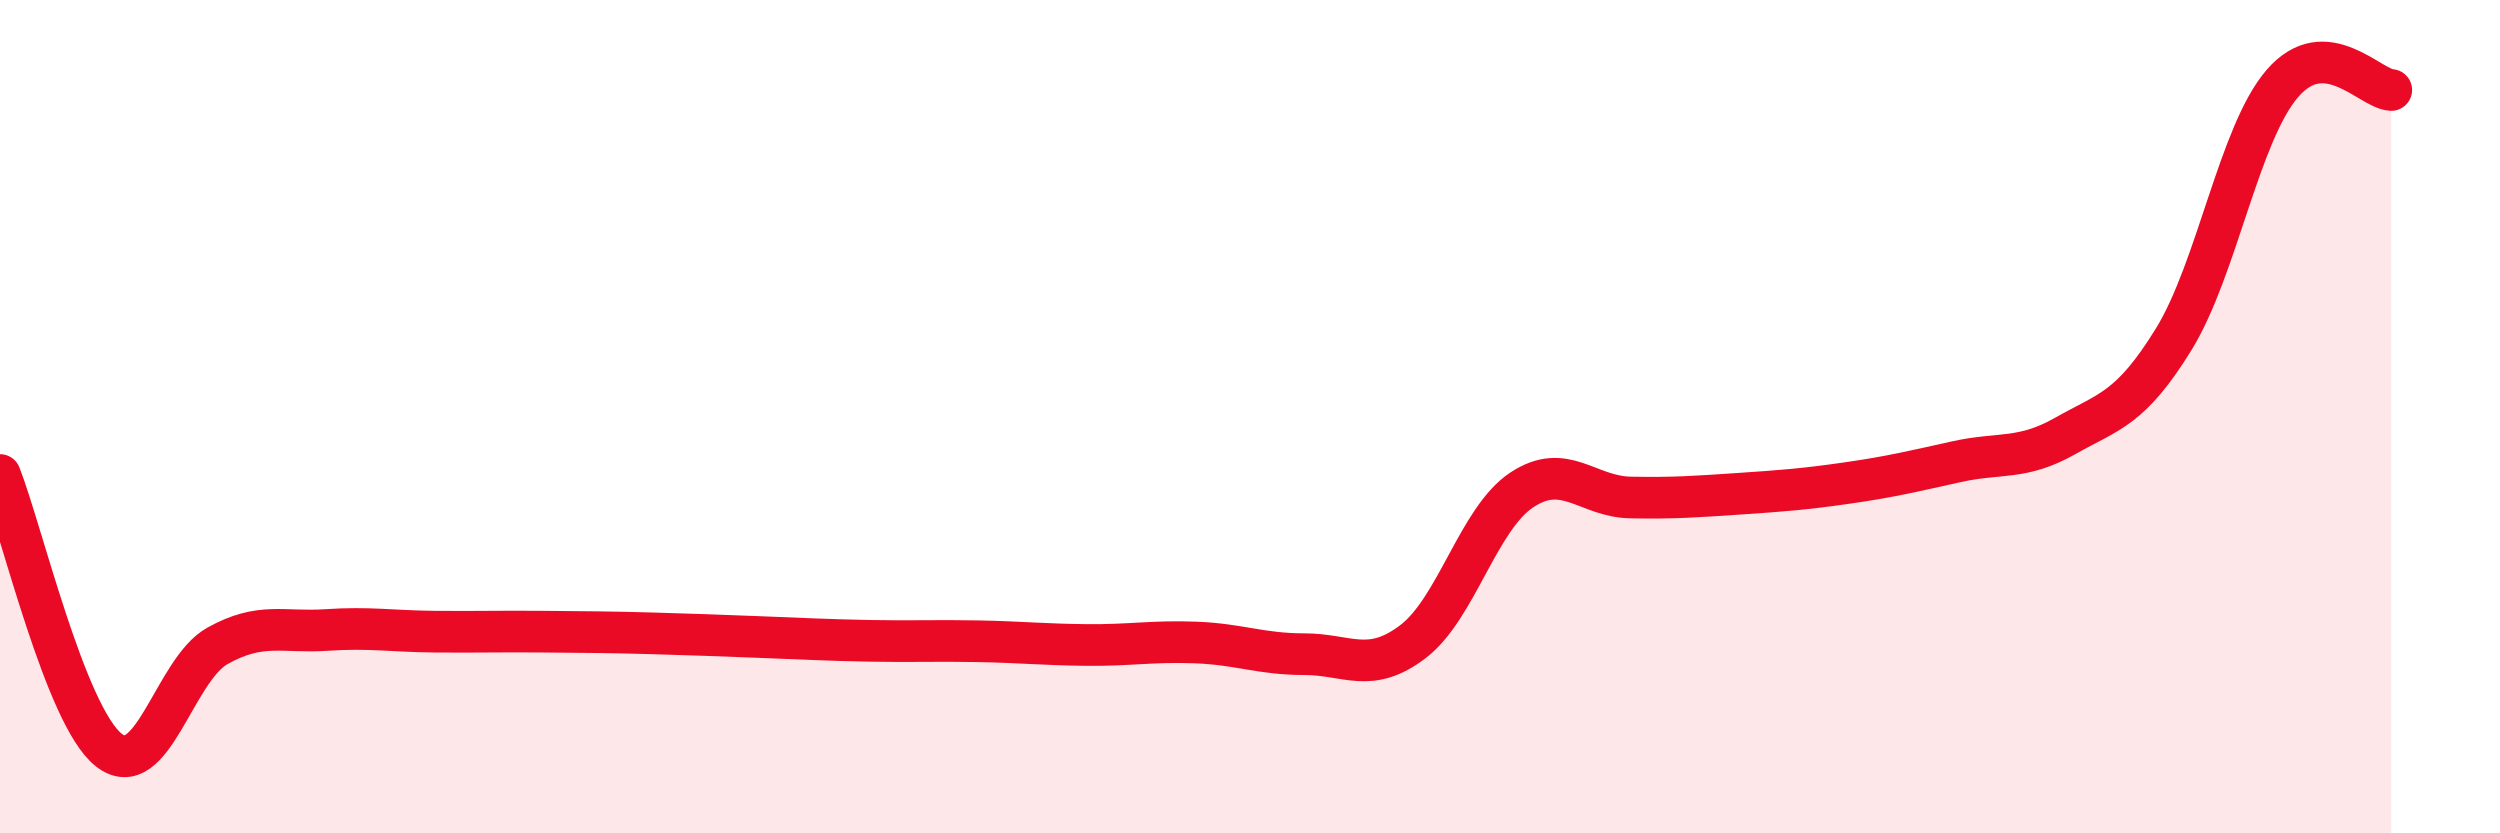 
    <svg width="60" height="20" viewBox="0 0 60 20" xmlns="http://www.w3.org/2000/svg">
      <path
        d="M 0,11.4 C 0.52,12.72 1.57,17.18 2.61,18 C 3.65,18.82 4.18,16.08 5.22,15.5 C 6.26,14.92 6.79,15.19 7.83,15.12 C 8.87,15.05 9.39,15.15 10.43,15.16 C 11.47,15.17 12,15.15 13.04,15.16 C 14.08,15.17 14.61,15.17 15.65,15.2 C 16.69,15.23 17.22,15.25 18.26,15.29 C 19.3,15.33 19.83,15.36 20.87,15.38 C 21.91,15.4 22.44,15.37 23.48,15.39 C 24.52,15.41 25.05,15.47 26.09,15.48 C 27.13,15.49 27.66,15.38 28.7,15.42 C 29.74,15.46 30.26,15.7 31.3,15.7 C 32.34,15.7 32.87,16.19 33.91,15.4 C 34.95,14.61 35.48,12.45 36.52,11.76 C 37.56,11.07 38.09,11.92 39.13,11.94 C 40.17,11.96 40.7,11.92 41.74,11.85 C 42.78,11.78 43.31,11.74 44.35,11.59 C 45.39,11.44 45.92,11.31 46.96,11.08 C 48,10.85 48.53,11.05 49.57,10.46 C 50.61,9.87 51.13,9.83 52.17,8.14 C 53.21,6.45 53.74,3.2 54.78,2 C 55.82,0.8 56.87,2.13 57.39,2.16L57.39 20L0 20Z"
        fill="#EB0A25"
        opacity="0.1"
        stroke-linecap="round"
        stroke-linejoin="round"
      />
      <path
        d="M 0,11.4 C 0.52,12.72 1.57,17.18 2.61,18 C 3.65,18.82 4.18,16.08 5.22,15.5 C 6.26,14.92 6.79,15.19 7.83,15.12 C 8.87,15.05 9.39,15.15 10.43,15.16 C 11.47,15.17 12,15.15 13.04,15.16 C 14.08,15.17 14.61,15.17 15.65,15.2 C 16.69,15.23 17.22,15.25 18.26,15.29 C 19.3,15.33 19.83,15.36 20.87,15.38 C 21.91,15.4 22.44,15.37 23.48,15.39 C 24.52,15.41 25.05,15.47 26.09,15.48 C 27.13,15.49 27.66,15.38 28.7,15.42 C 29.74,15.46 30.26,15.7 31.3,15.7 C 32.34,15.7 32.87,16.19 33.91,15.4 C 34.95,14.61 35.48,12.45 36.52,11.76 C 37.56,11.07 38.09,11.92 39.13,11.94 C 40.17,11.96 40.7,11.92 41.74,11.85 C 42.78,11.78 43.31,11.74 44.35,11.59 C 45.39,11.44 45.92,11.31 46.96,11.08 C 48,10.85 48.53,11.05 49.57,10.46 C 50.61,9.87 51.13,9.83 52.17,8.14 C 53.21,6.45 53.74,3.2 54.78,2 C 55.82,0.8 56.87,2.13 57.39,2.16"
        stroke="#EB0A25"
        stroke-width="1"
        fill="none"
        stroke-linecap="round"
        stroke-linejoin="round"
      />
    </svg>
  